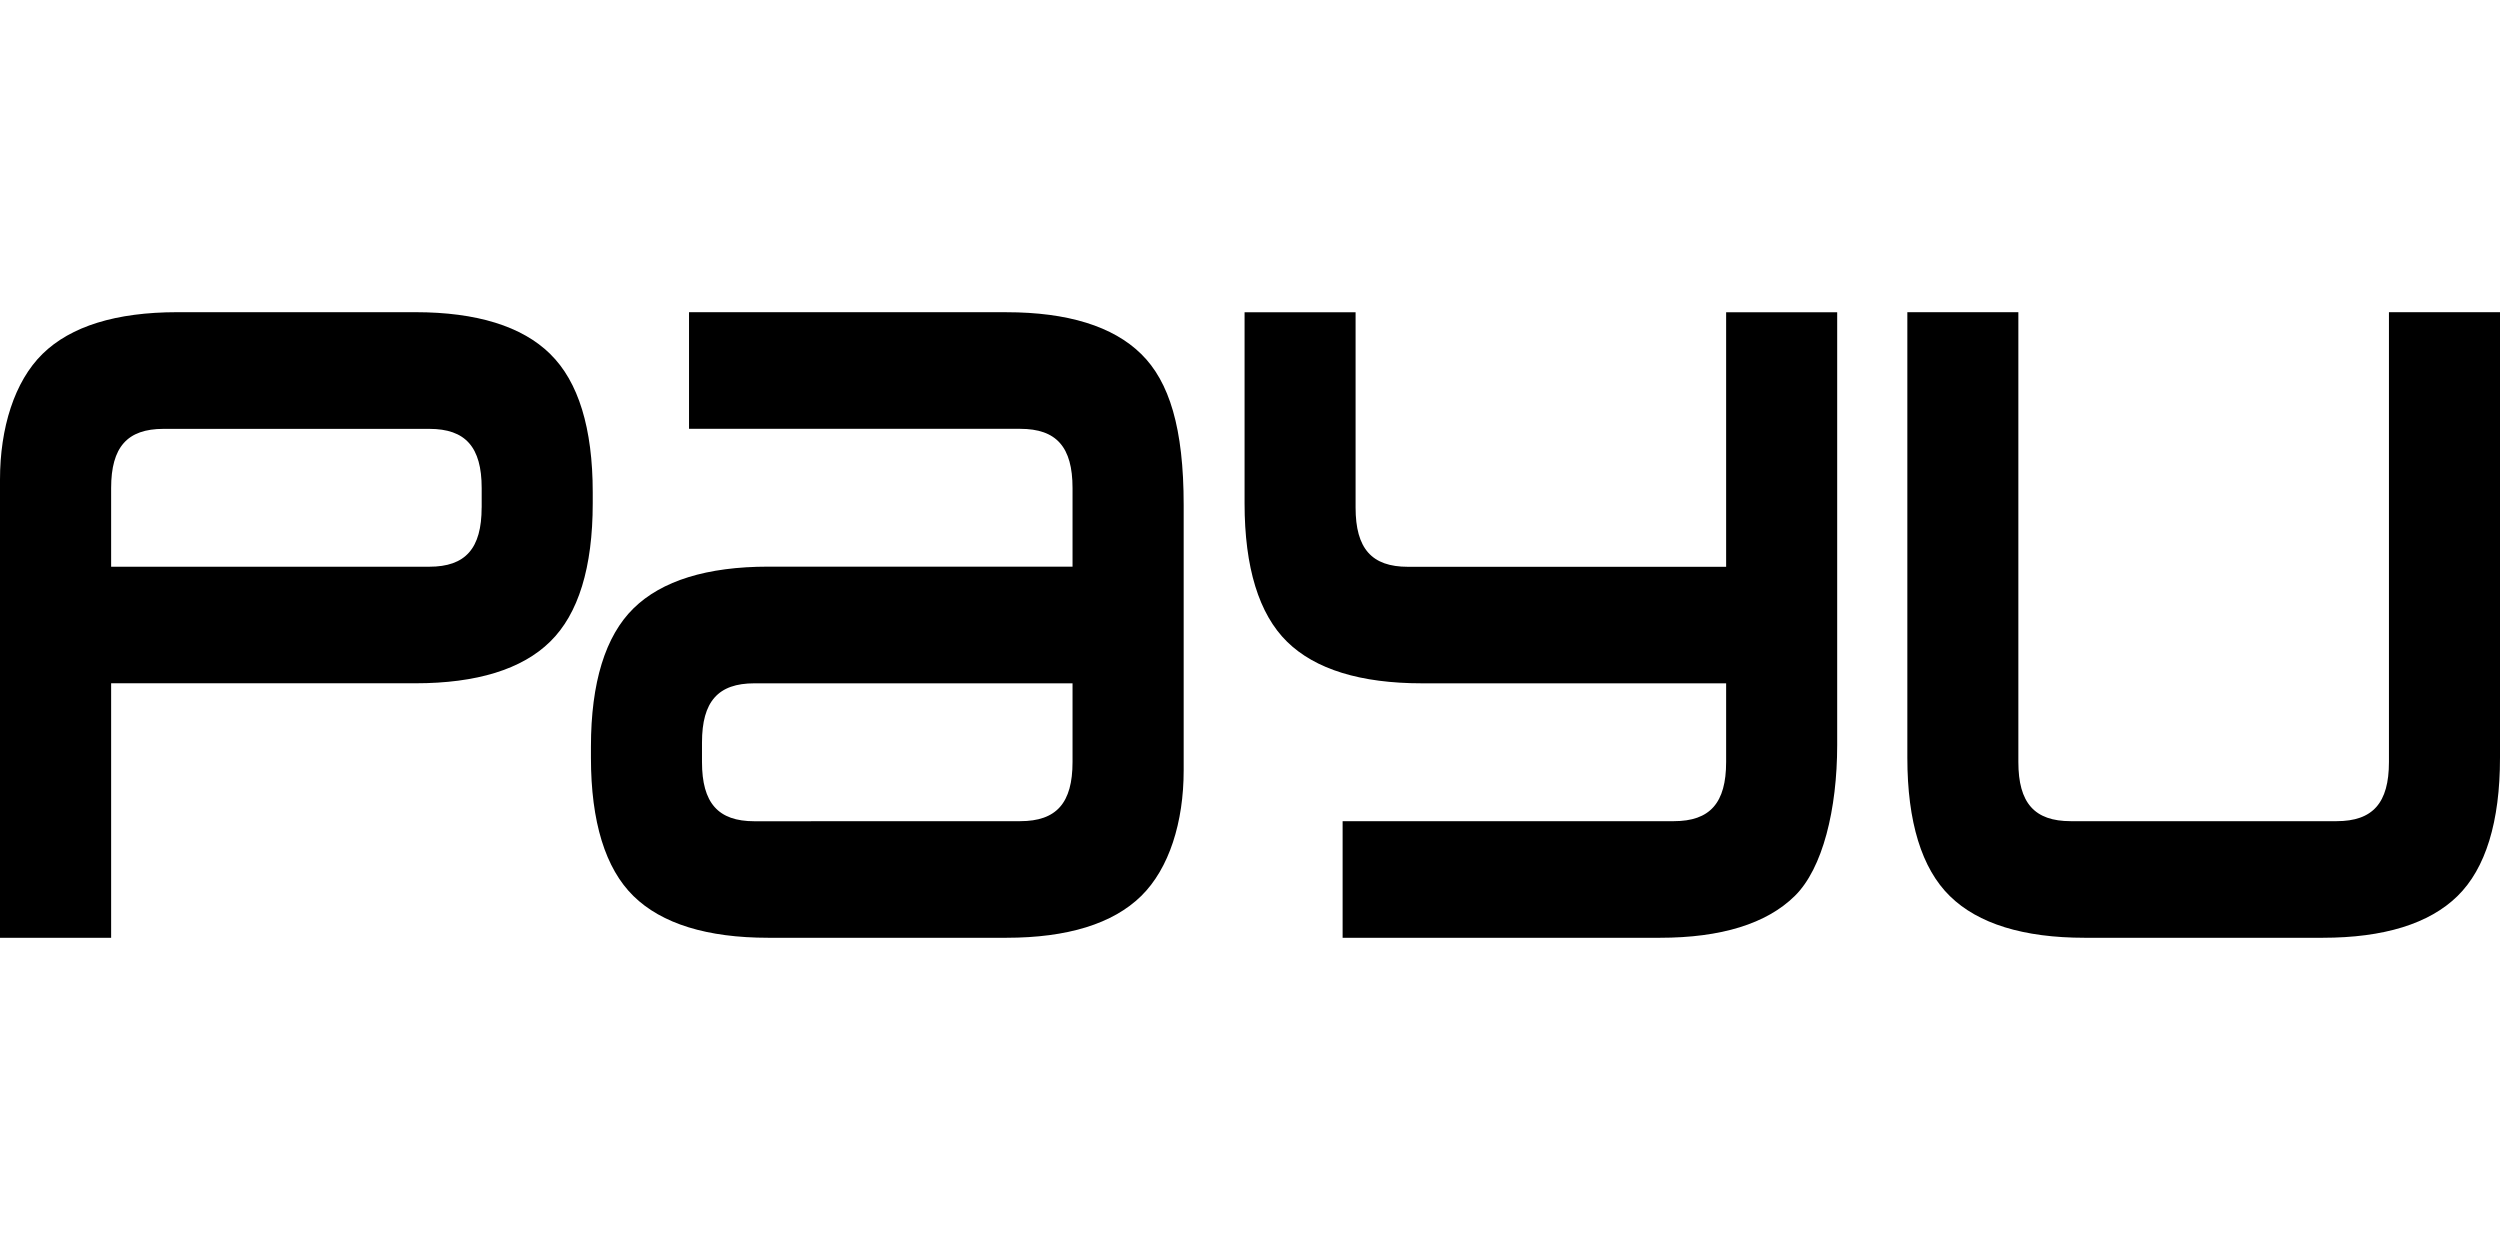 <svg version="1.1" xmlns="http://www.w3.org/2000/svg" xmlns:xlink="http://www.w3.org/1999/xlink"  viewBox="0 0 64 32">
<path d="M14.084 9.060c-0.722-0.708-1.882-1.068-3.45-1.068h-6.097c-1.565 0-2.726 0.36-3.448 1.068-0.721 0.707-1.089 1.899-1.089 3.216v11.731h2.845v-6.515h7.79c1.567 0 2.73-0.358 3.45-1.067 0.722-0.707 1.089-1.898 1.089-3.542v-0.28c0-1.642-0.367-2.835-1.089-3.541zM12.33 12.992c0 1.049-0.413 1.516-1.34 1.516h-8.145v-2.014c0-1.048 0.412-1.515 1.341-1.515h6.805c0.926 0 1.34 0.467 1.34 1.515v0.498zM29.213 9.061c-0.721-0.709-1.884-1.068-3.45-1.068h-8.124v2.985h8.478c0.929 0 1.34 0.467 1.34 1.515v2.013h-7.789c-1.568 0-2.729 0.36-3.451 1.069-0.72 0.707-1.089 1.899-1.089 3.541v0.282c0 1.642 0.369 2.835 1.089 3.541 0.722 0.708 1.884 1.068 3.451 1.068h6.095c1.565 0 2.728-0.36 3.45-1.068 0.721-0.706 1.089-1.899 1.089-3.215v-6.795c0.001-1.969-0.367-3.161-1.088-3.867zM27.457 19.507c0 1.050-0.411 1.515-1.34 1.515l-6.805 0.002c-0.929 0-1.341-0.467-1.341-1.516v-0.5c0-1.048 0.411-1.515 1.341-1.515h8.145v2.014zM47.032 7.993v11.080c0 1.642-0.369 3.161-1.088 3.866-0.722 0.709-1.884 1.068-3.45 1.068h-8.123v-2.985h8.478c0.928 0 1.34-0.467 1.34-1.515v-2.014h-7.789c-1.567 0-2.73-0.357-3.452-1.066-0.72-0.707-1.087-1.899-1.087-3.542v-4.891h2.842v5c0 1.049 0.412 1.516 1.34 1.516h8.146v-6.516h2.844zM64 7.993v11.405c0 1.642-0.368 2.835-1.088 3.541-0.722 0.708-1.885 1.068-3.45 1.068h-6.095c-1.567 0-2.73-0.36-3.451-1.068-0.721-0.706-1.088-1.899-1.088-3.541v-11.405h2.842v11.514c0 1.050 0.412 1.515 1.341 1.515h6.805c0.928 0 1.341-0.465 1.341-1.515v-11.514h2.843z"></path>
</svg>
